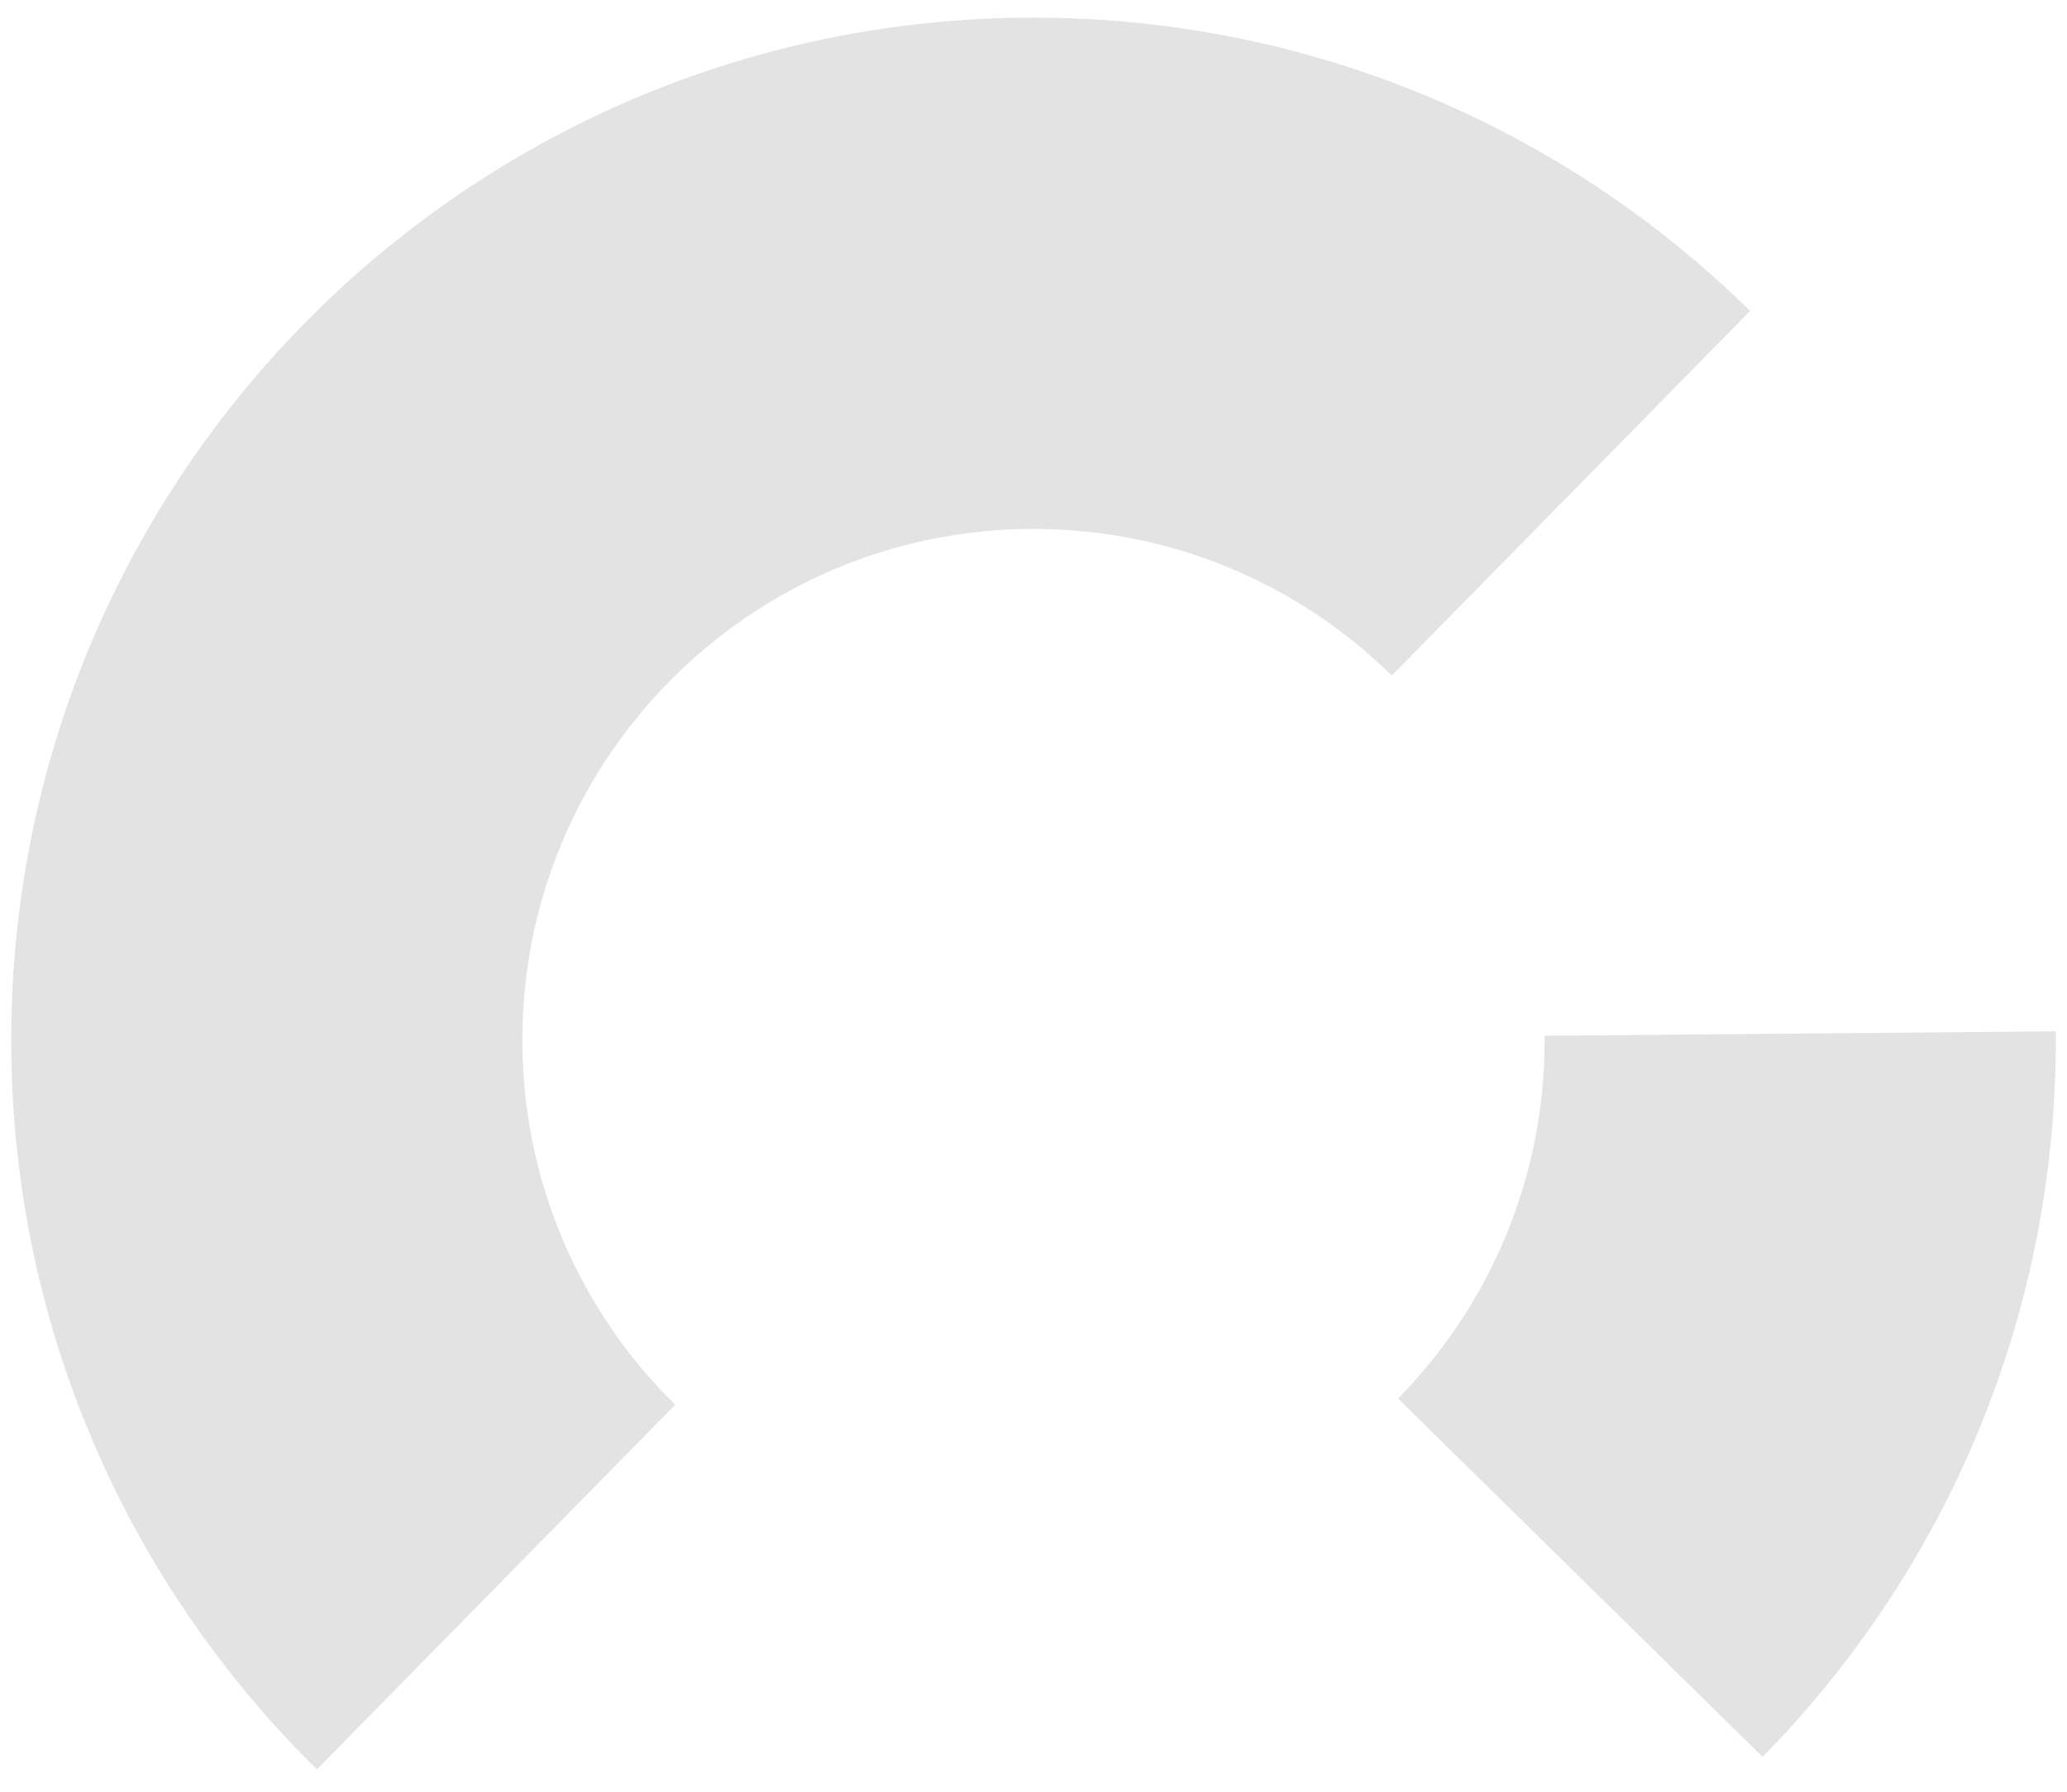<?xml version="1.0" encoding="utf-8"?>
<!-- Generator: Adobe Illustrator 27.5.0, SVG Export Plug-In . SVG Version: 6.00 Build 0)  -->
<svg version="1.1" id="Ebene_1" xmlns="http://www.w3.org/2000/svg" xmlns:xlink="http://www.w3.org/1999/xlink" x="0px" y="0px"
	 viewBox="0 0 1000 866.69" style="enable-background:new 0 0 1000 866.69;" xml:space="preserve">
<style type="text/css">
	.st0{opacity:0;}
	.st1{fill:#E3E3E3;}
</style>
<g>
	<g class="st0">
		<path class="st1" d="M500.32,991.46c-66.07,0-130.16-12.94-190.5-38.46c-58.28-24.65-110.62-59.94-155.57-104.88
			c-44.95-44.95-80.23-97.29-104.88-155.57c-25.52-60.34-38.46-124.43-38.46-190.5s12.94-130.16,38.46-190.5
			c24.65-58.28,59.94-110.62,104.88-155.57c44.95-44.95,97.29-80.23,155.57-104.88c60.34-25.52,124.43-38.46,190.5-38.46
			s130.16,12.94,190.5,38.46c58.28,24.65,110.62,59.94,155.57,104.88c44.95,44.95,80.23,97.29,104.88,155.57
			c25.52,60.34,38.46,124.43,38.46,190.5s-12.94,130.16-38.46,190.5c-24.65,58.28-59.94,110.62-104.88,155.57
			C801.44,893.06,749.1,928.35,690.82,953C630.48,978.52,566.39,991.46,500.32,991.46z M500.32,13.12
			c-66,0-130.03,12.93-190.31,38.42C251.79,76.17,199.5,111.42,154.6,156.32S74.44,253.51,49.82,311.73
			c-25.49,60.28-38.42,124.31-38.42,190.31s12.93,130.03,38.42,190.31c24.63,58.22,59.88,110.51,104.78,155.41
			c44.9,44.9,97.19,80.15,155.41,104.78c60.28,25.49,124.31,38.42,190.31,38.42s130.03-12.93,190.31-38.42
			c58.22-24.63,110.51-59.88,155.41-104.78c44.9-44.9,80.15-97.19,104.78-155.41c25.49-60.28,38.42-124.31,38.42-190.31
			s-12.93-130.03-38.42-190.31c-24.62-58.22-59.88-110.51-104.78-155.41c-44.9-44.9-97.19-80.15-155.41-104.78
			C630.35,26.05,566.32,13.12,500.32,13.12z"/>
	</g>
	<path class="st1" d="M846.69,150.4L673.34,326.77c-44.62-43.87-105.82-70.93-173.34-70.93c-69.06,0-131.51,28.31-176.36,73.95
		c-43.87,44.62-70.93,105.82-70.93,173.34c0,0.71,0,1.43,0.01,2.13c0.58,68.21,28.77,129.83,73.94,174.23L153.31,855.86
		C62.97,767.05,6.59,643.82,5.44,507.4c-0.02-1.42-0.02-2.85-0.02-4.27c0-135.04,54.12-257.44,141.85-346.69
		C237,65.15,361.89,8.54,500,8.54C635.04,8.54,757.44,62.66,846.69,150.4z"/>
	<path class="st1" d="M994.58,503.13c0,135.04-54.12,257.44-141.85,346.69L676.36,676.47c43.87-44.62,70.93-105.82,70.93-173.34
		c0-0.71,0-1.43-0.01-2.13l247.28-2.14C994.58,500.28,994.58,501.7,994.58,503.13z"/>
</g>
</svg>
